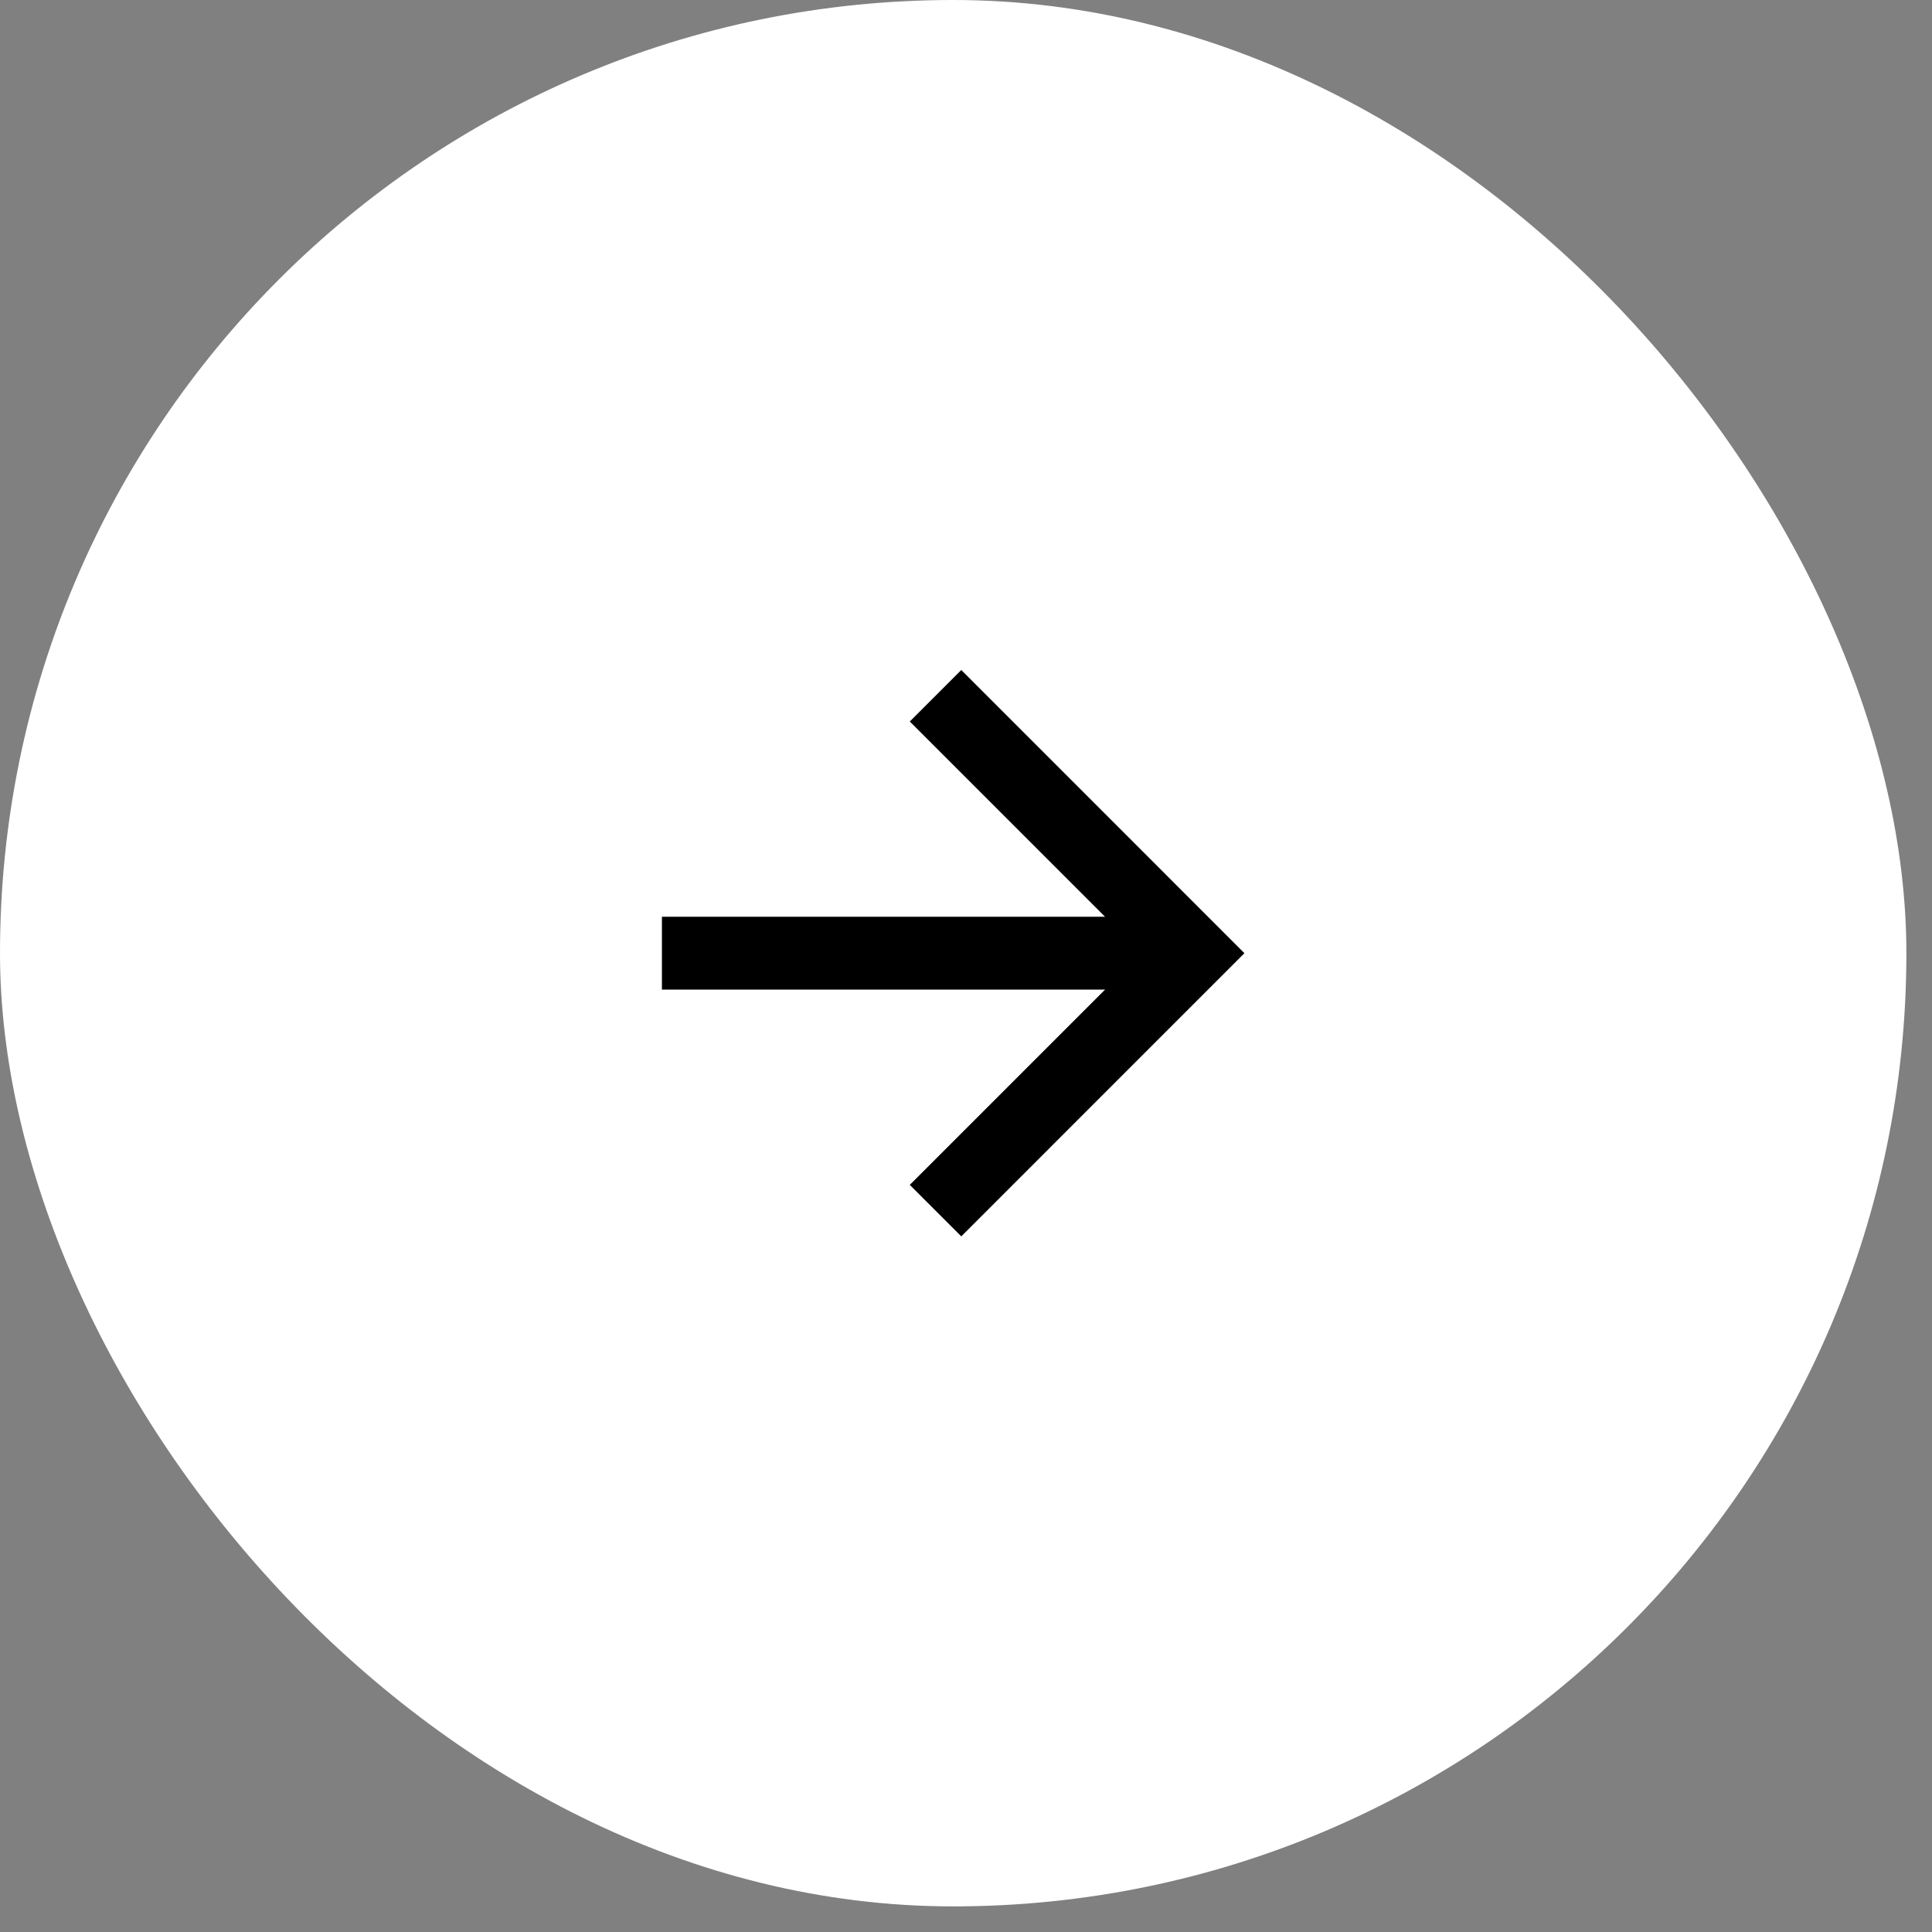 <svg xmlns="http://www.w3.org/2000/svg" width="54" height="54" viewBox="0 0 54 54" fill="none"><rect x="0" y="0" width="54" height="54" fill="#808080" stroke="none"/><rect width="53.284" height="53.284" rx="26.642" fill="white"></rect><path d="M30.887 25.624L25.429 20.166L26.868 18.727L34.782 26.642L26.868 34.557L25.429 33.118L30.887 27.66H18.501V25.624H30.887Z" fill="black"></path></svg>